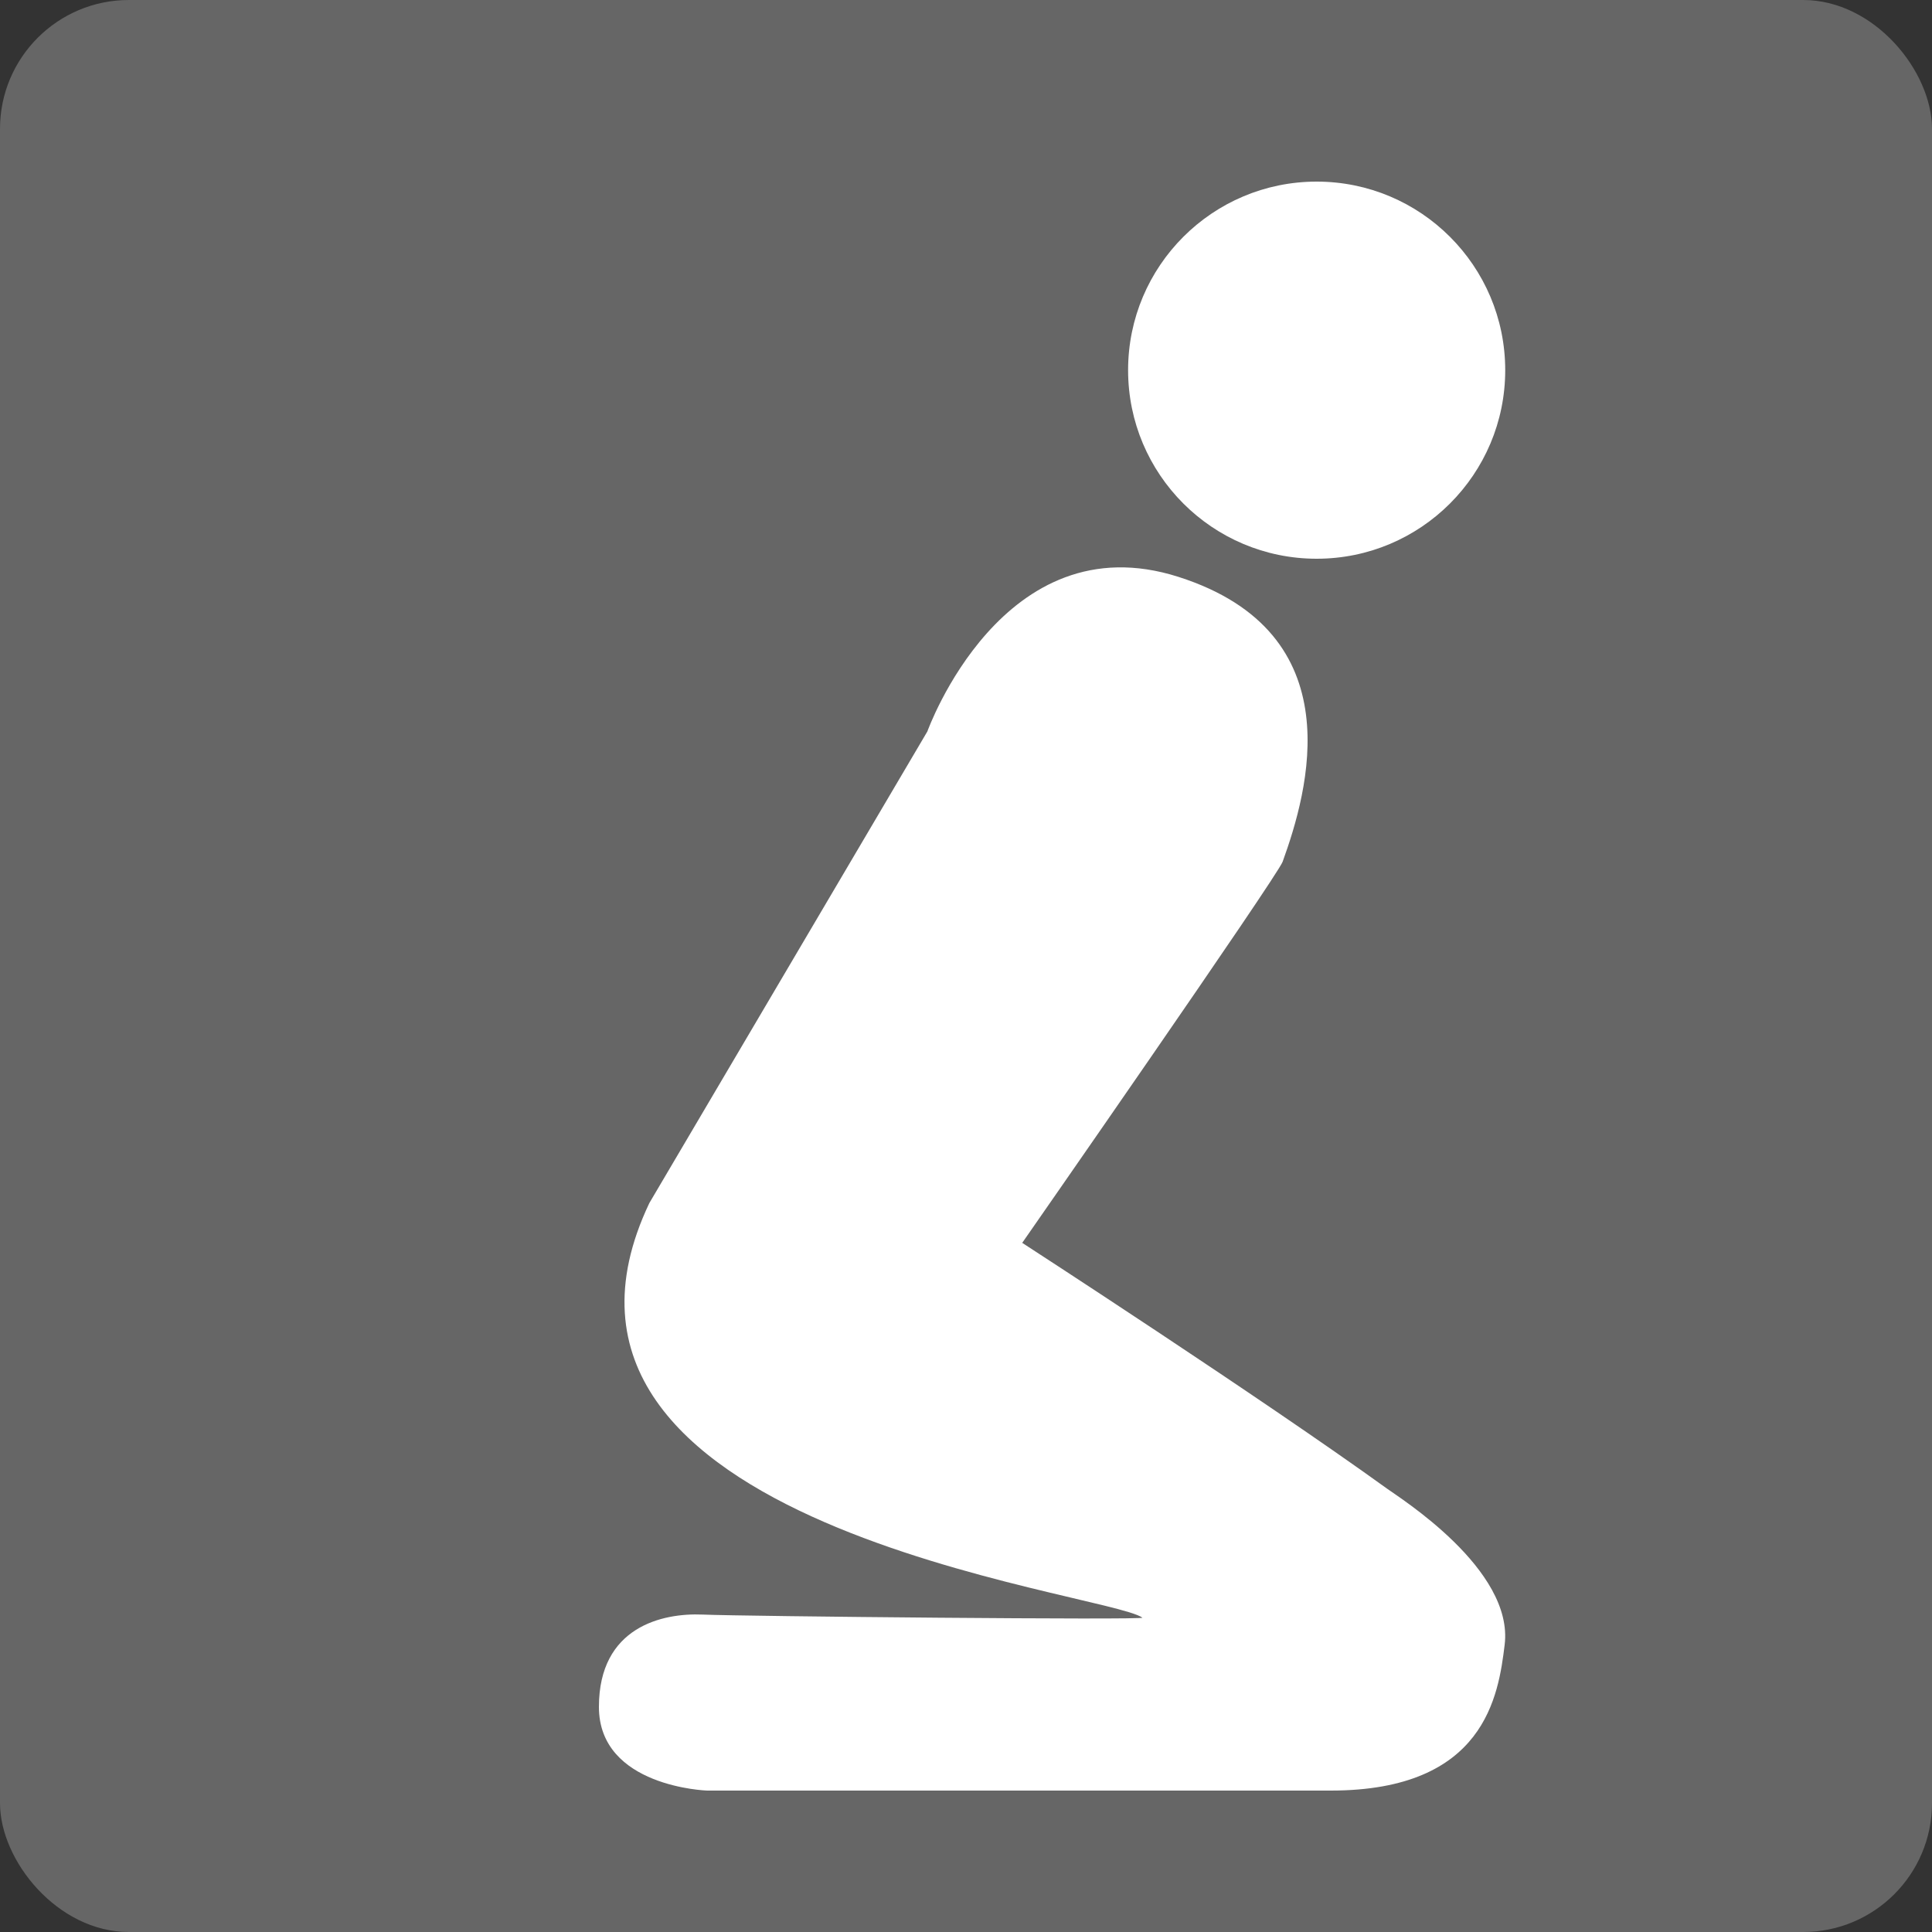 <svg xmlns="http://www.w3.org/2000/svg" viewBox="0 0 100 100"><rect x="0" y="0" width="100" height="100" fill="#333333" stroke="none"/><defs><style>.cls-1{fill:#666;}.cls-2{fill:#fff;}</style></defs><title>アセット 9</title><g id="レイヤー_2" data-name="レイヤー 2"><g id="文字"><rect class="cls-1" width="100" height="100" rx="6.67"/><circle class="cls-2" cx="68.15" cy="19.16" r="9.76"/><path class="cls-2" d="M33.61,62.27,48,37.86s3.9-10.91,13-8S67.69,41,66.39,44.6c-.26.74-13.48,19.73-13.48,19.73s12.34,8,18.88,12.72c.61.45,6.58,4.17,6.09,8.09-.32,2.6-1,7.54-9,7.54-13.5,0-32.28,0-32.28,0S31,92.5,31,88.35s3.29-4.87,5.37-4.78,22.93.29,22.76.16C57.23,82.37,25.64,79.05,33.61,62.27Z"/></g></g></svg>
